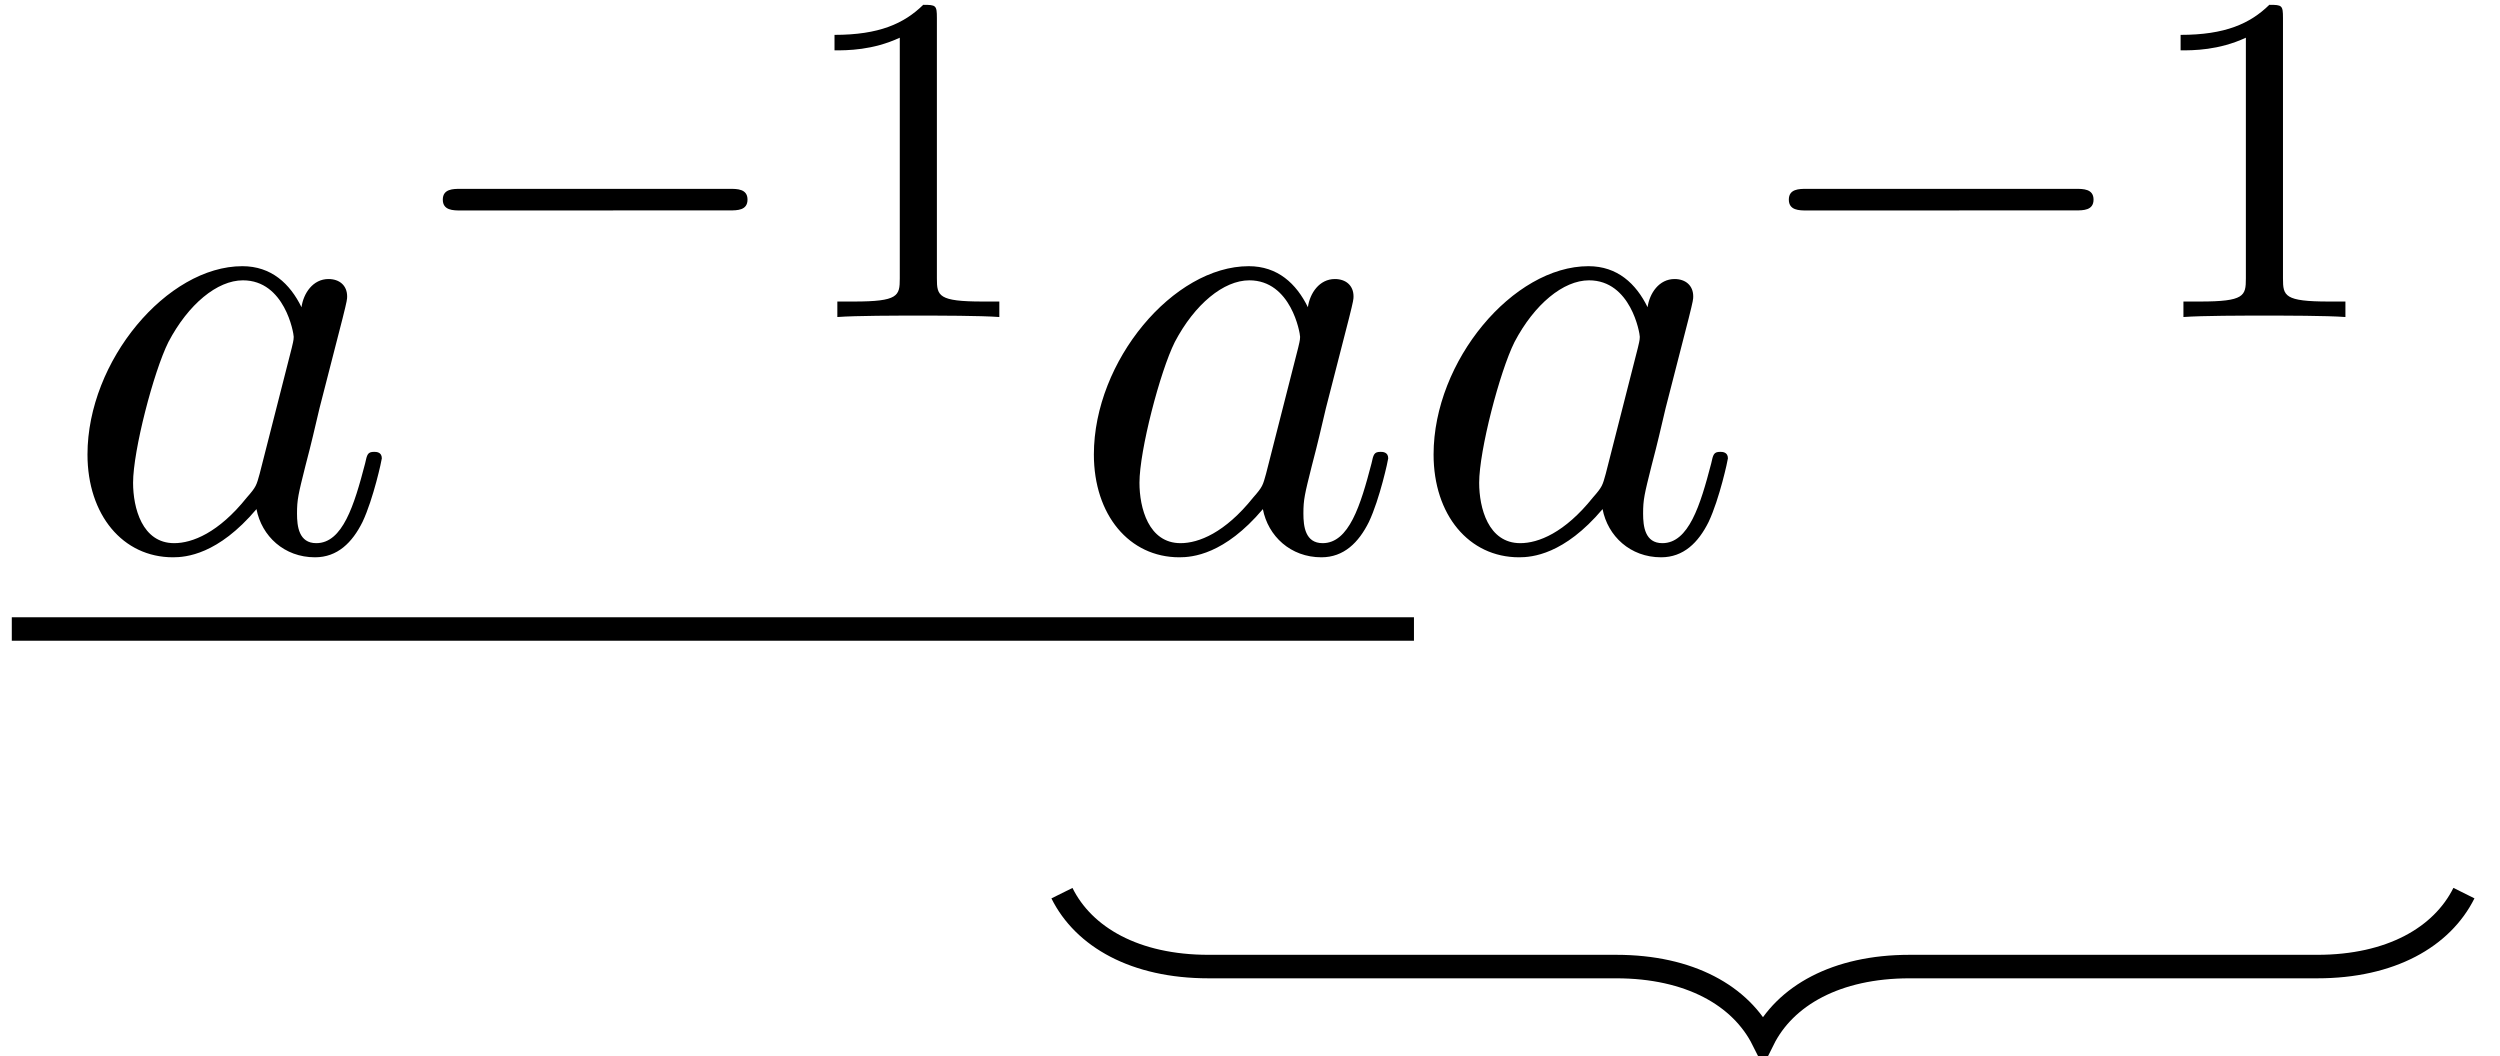 <svg xmlns="http://www.w3.org/2000/svg" xmlns:xlink="http://www.w3.org/1999/xlink" width="71" height="30" viewBox="1874.605 1501.154 42.441 17.933"><defs><path id="g2-49" d="M2.503-5.077c0-.215-.016-.223-.232-.223-.326.319-.749.51-1.506.51v.263c.215 0 .646 0 1.108-.215v4.088c0 .295-.024.391-.781.391H.813V0c.327-.024 1.012-.024 1.37-.024s1.053 0 1.38.024v-.263h-.28c-.756 0-.78-.096-.78-.39z"/><path id="g1-97" d="M4.07-4.124c-.197-.403-.514-.698-1.005-.698C1.79-4.822.436-3.218.436-1.625.436-.6 1.036.12 1.887.12c.218 0 .764-.044 1.418-.818.088.458.47.818.993.818.382 0 .633-.25.807-.6.186-.393.328-1.058.328-1.08 0-.11-.098-.11-.131-.11-.11 0-.12.045-.153.197-.185.71-.382 1.353-.829 1.353-.295 0-.327-.284-.327-.502 0-.24.022-.327.142-.807.12-.458.141-.567.24-.982l.392-1.527c.077-.306.077-.327.077-.371 0-.186-.131-.295-.317-.295-.262 0-.425.24-.458.48m-.71 2.826c-.055.196-.055.218-.218.403-.48.6-.927.775-1.233.775-.545 0-.698-.6-.698-1.025 0-.546.349-1.888.6-2.39.338-.643.829-1.047 1.265-1.047.71 0 .862.895.862.96s-.022.131-.033.186z"/><path id="g0-0" d="M5.571-1.81c.128 0 .303 0 .303-.183s-.175-.183-.303-.183H1.004c-.127 0-.303 0-.303.183s.176.184.303.184z"/></defs><g id="page1"><g transform="translate(-19.97 4.55)"><use xlink:href="#g1-97" x="1895.624" y="1505.945"/><use xlink:href="#g0-0" x="1901.391" y="1501.986"/><use xlink:href="#g2-49" x="1907.977" y="1501.986"/><use xlink:href="#g1-97" x="1912.709" y="1505.945"/><use xlink:href="#g1-97" x="1918.476" y="1505.945"/><use xlink:href="#g0-0" x="1924.242" y="1501.986"/><use xlink:href="#g2-49" x="1930.829" y="1501.986"/></g><path fill="none" stroke="#000" stroke-miterlimit="10" stroke-width=".399" d="M1874.805 1511.832h23.804m-5.976 4.485c.37.746 1.242 1.246 2.488 1.246h6.922c1.246 0 2.117.496 2.492 1.242.371-.746 1.242-1.242 2.488-1.242h6.922c1.246 0 2.117-.5 2.489-1.247"/></g><script type="text/ecmascript">if(window.parent.postMessage)window.parent.postMessage(&quot;11.25|53.25|22.5|&quot;+window.location,&quot;*&quot;);</script></svg>
